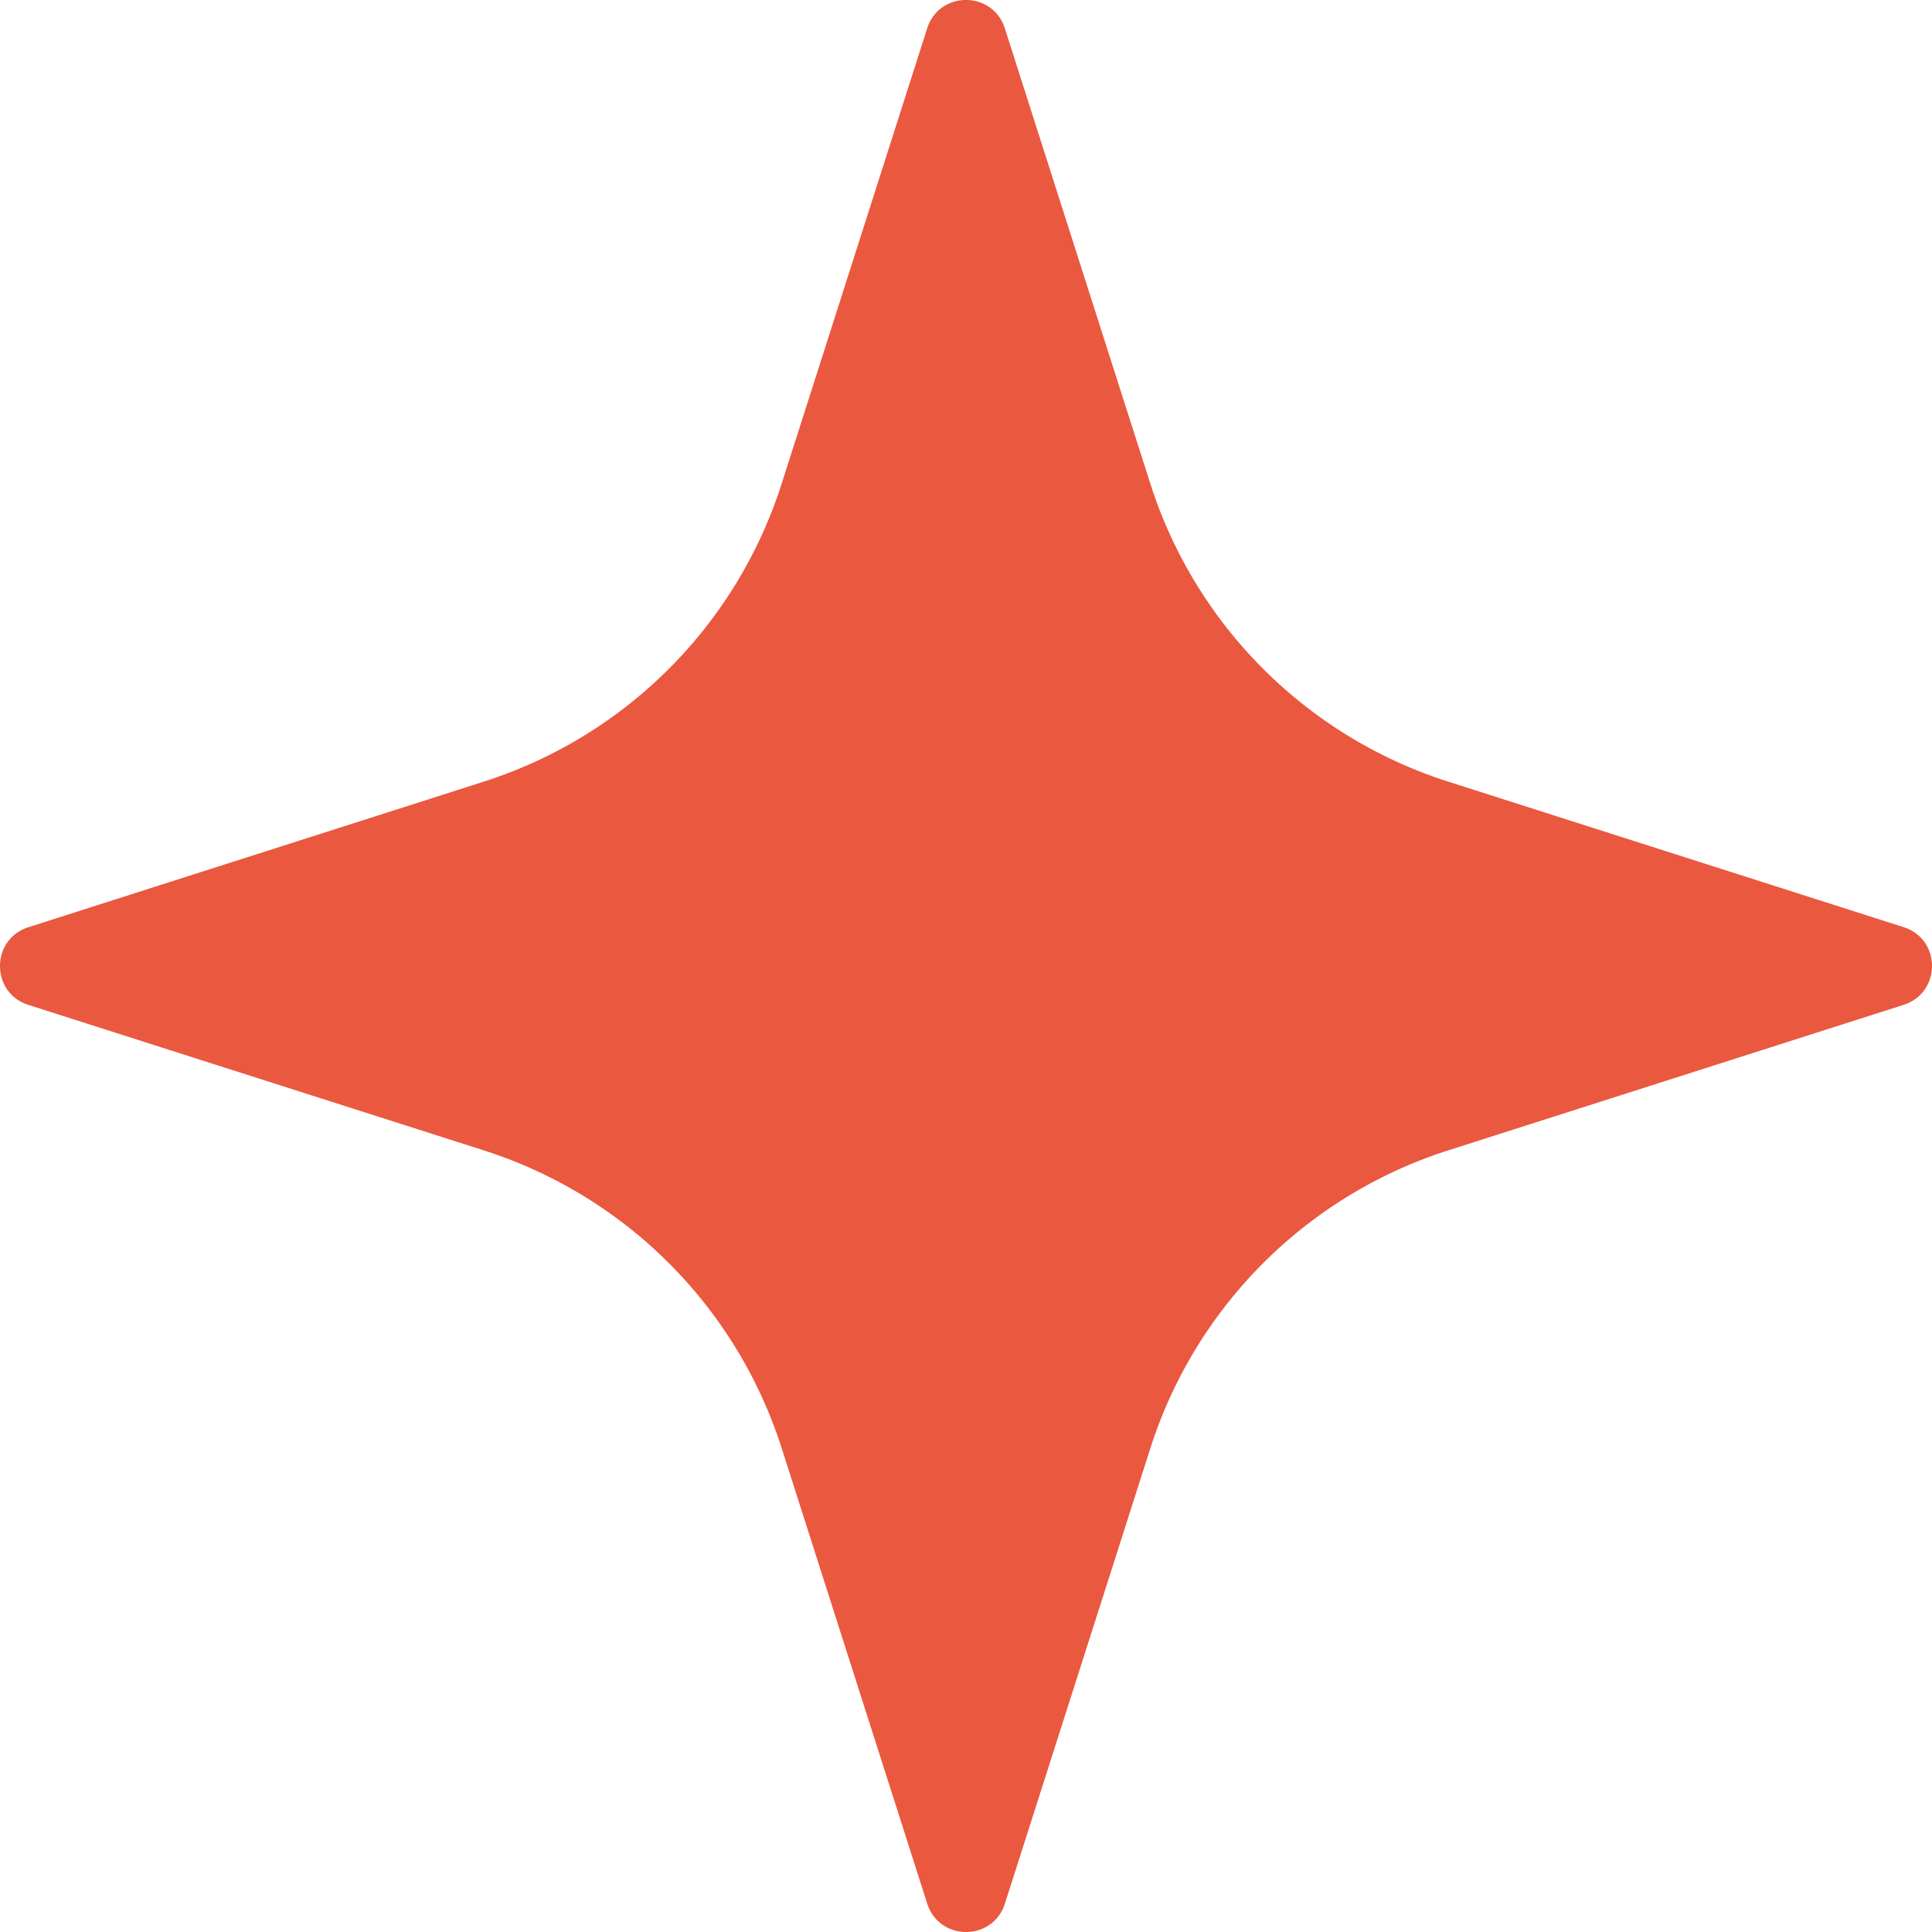 <svg xmlns="http://www.w3.org/2000/svg" viewBox="0 0 1532.29 1532.29"><defs><style>.cls-1{fill:#ea583f;}</style></defs><title>Asset 20</title><g id="Layer_2" data-name="Layer 2"><g id="Layer_1-2" data-name="Layer 1"><path class="cls-1" d="M912.37,1148.59,797,1509.79c-9.59,30-52,30-61.61,0l-115.42-361.2A364.43,364.43,0,0,0,383.7,912.37L22.49,797c-30-9.59-30-52,0-61.61L383.7,619.92A364.43,364.43,0,0,0,619.92,383.7L735.34,22.49c9.59-30,52-30,61.61,0L912.37,383.7a364.43,364.43,0,0,0,236.22,236.22l361.2,115.42c30,9.59,30,52,0,61.61l-361.2,115.42A364.43,364.43,0,0,0,912.37,1148.59Z"/></g></g></svg>